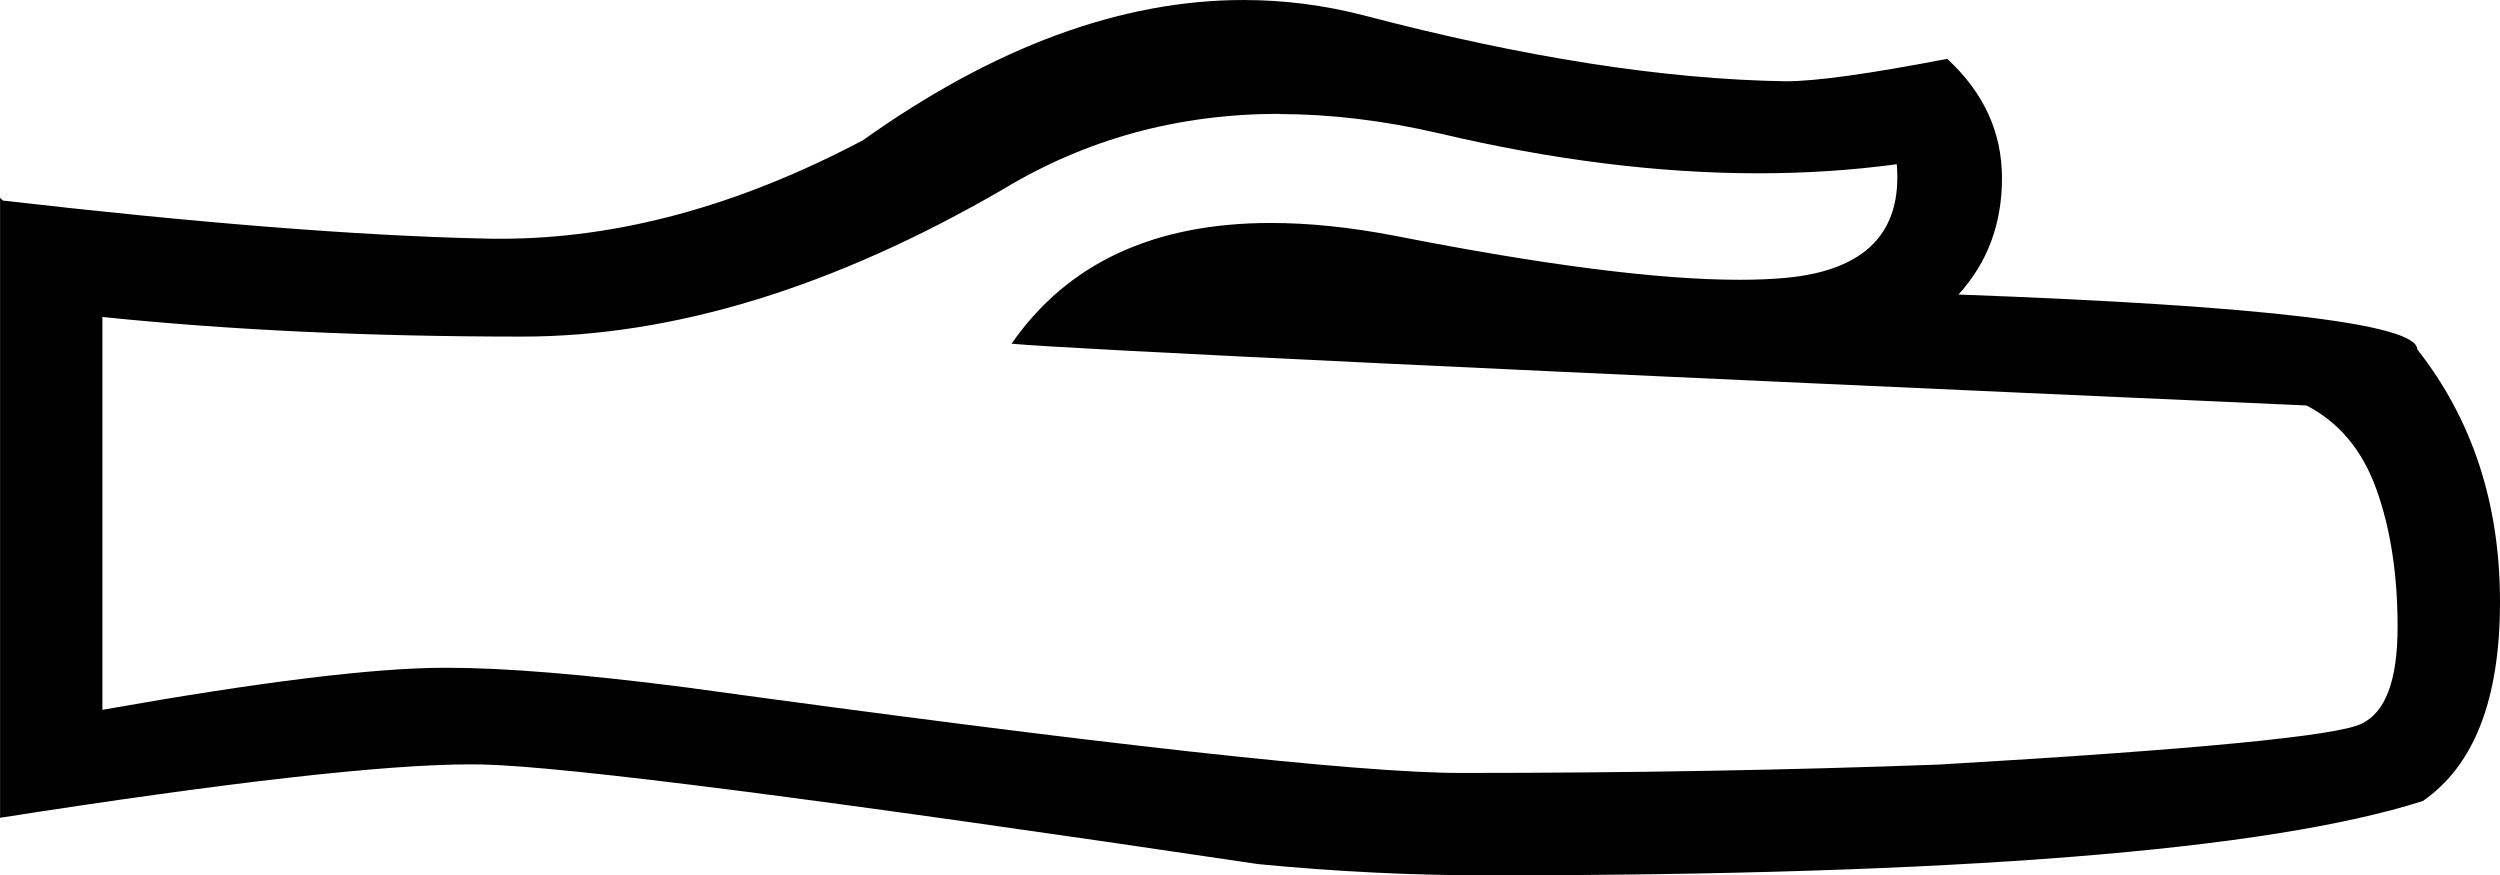 <?xml version="1.0" encoding="UTF-8"?>
<svg id="a" data-name="Ebene 1" xmlns="http://www.w3.org/2000/svg" width="12.729mm" height="4.457mm" viewBox="0 0 36.083 12.634">
  <path d="M18.464,1.643c-1.457,0-2.786,.363-3.987,1.089-2.443,1.417-4.758,2.126-6.945,2.126-2.2,0-4.218-.094-6.054-.283v5.67c2.281-.405,3.928-.607,4.941-.607h.041c.823,0,1.971,.094,3.442,.283,5.98,.823,9.706,1.235,11.177,1.235,2.443,0,4.745-.041,6.905-.121,3.699-.216,5.73-.412,6.095-.587,.351-.162,.526-.628,.526-1.397,0-.756-.101-1.417-.304-1.984-.202-.567-.54-.972-1.012-1.215-11.555-.513-17.785-.81-18.689-.891,.805-1.162,2.053-1.743,3.743-1.743,.548,0,1.144,.061,1.785,.184,2.152,.424,3.812,.636,4.978,.636,.246,0,.469-.009,.671-.028,1.147-.108,1.681-.655,1.6-1.64h0c-.644,.087-1.31,.131-1.997,.131-1.442,0-2.977-.192-4.604-.576-.803-.186-1.573-.279-2.311-.279Zm-.516-1.643c.585,0,1.162,.074,1.733,.221,2.308,.607,4.34,.925,6.095,.952,.432,0,1.208-.108,2.329-.324,.526,.486,.79,1.06,.79,1.721s-.209,1.222-.628,1.681c4.414,.162,6.621,.425,6.621,.79,.796,1.012,1.195,2.227,1.195,3.645,0,1.404-.371,2.362-1.114,2.875-2.241,.715-6.743,1.073-13.506,1.073-1.08,0-2.18-.054-3.3-.162-6.263-.931-9.996-1.411-11.197-1.438-.057-.001-.116-.002-.177-.002-1.234,0-3.497,.257-6.788,.771V2.854l.041,.041c2.821,.324,5.123,.506,6.905,.547,.091,.003,.183,.004,.275,.004,1.696,0,3.44-.474,5.233-1.422C14.35,.675,16.182,0,17.949,0Z"/>
</svg>